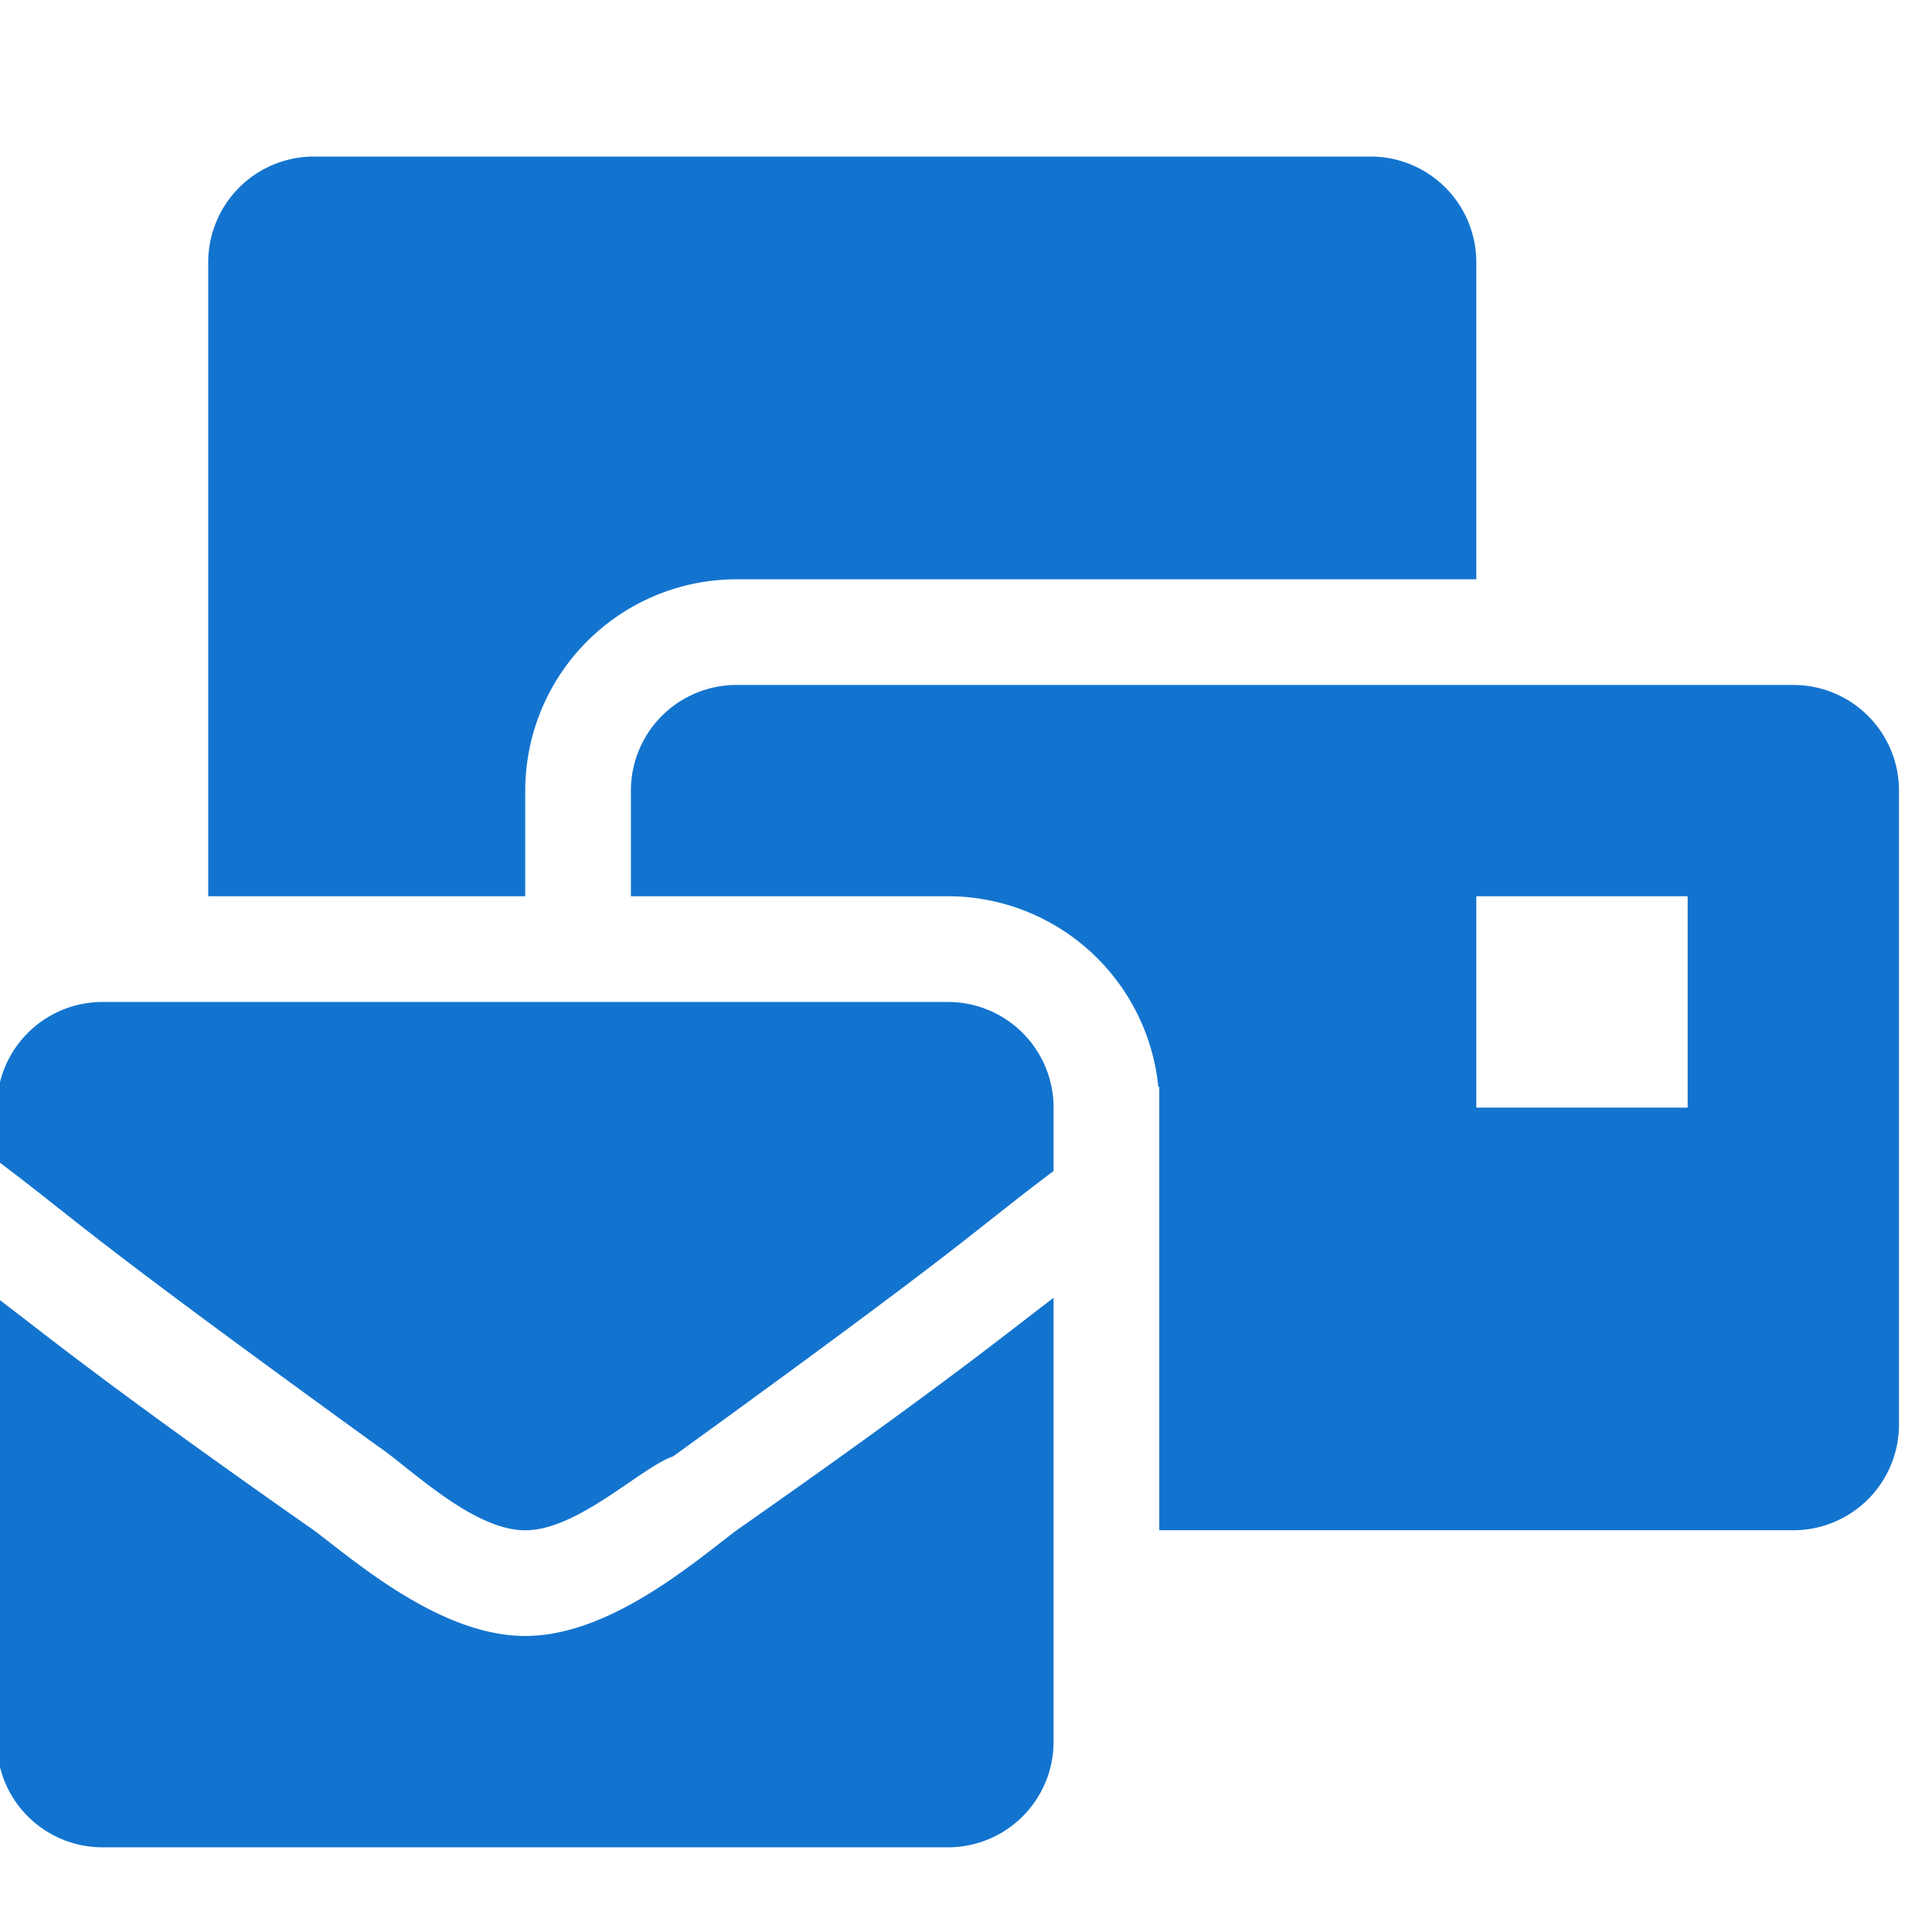 <svg xmlns="http://www.w3.org/2000/svg" width="36" height="36" viewBox="0 0 36 36">
  <defs>
    <style>
      .cls-1 {
        fill: #1374cf;
        fill-rule: evenodd;
      }
    </style>
  </defs>
  <g id="Synapse_-_icon_1" data-name="Synapse - icon 1">
    <path id="_" data-name="" class="cls-1" d="M313.787,154.484c-1.575,0-3.151-1.378-3.938-1.969-3.938-2.757-5.12-3.741-5.907-4.332v8.27a1.968,1.968,0,0,0,1.969,1.969h15.752a1.968,1.968,0,0,0,1.969-1.969v-8.27c-0.787.591-1.969,1.575-5.907,4.332C316.938,153.106,315.362,154.484,313.787,154.484Zm7.876-11.814H305.911a1.969,1.969,0,0,0-1.969,1.969v0.984c1.575,1.182,1.378,1.182,7.088,5.317,0.591,0.394,1.772,1.575,2.757,1.575s2.166-1.181,2.757-1.378c5.71-4.135,5.513-4.135,7.088-5.317v-1.181A1.969,1.969,0,0,0,321.663,142.67Zm15.753-5.907H317.725a1.969,1.969,0,0,0-1.969,1.969V140.7h5.907a3.944,3.944,0,0,1,3.921,3.558l0.017-.014v8.27h11.815a1.97,1.97,0,0,0,1.969-1.969V138.732A1.969,1.969,0,0,0,337.416,136.763Zm-1.969,7.876h-3.938V140.7h3.938v3.938Zm-21.66-5.907a3.942,3.942,0,0,1,3.938-3.938h13.784v-5.908a1.97,1.97,0,0,0-1.969-1.969H309.849a1.97,1.97,0,0,0-1.969,1.969V140.7h5.907v-1.969Z" transform="translate(-304 -124)"/>
  </g>
</svg>
